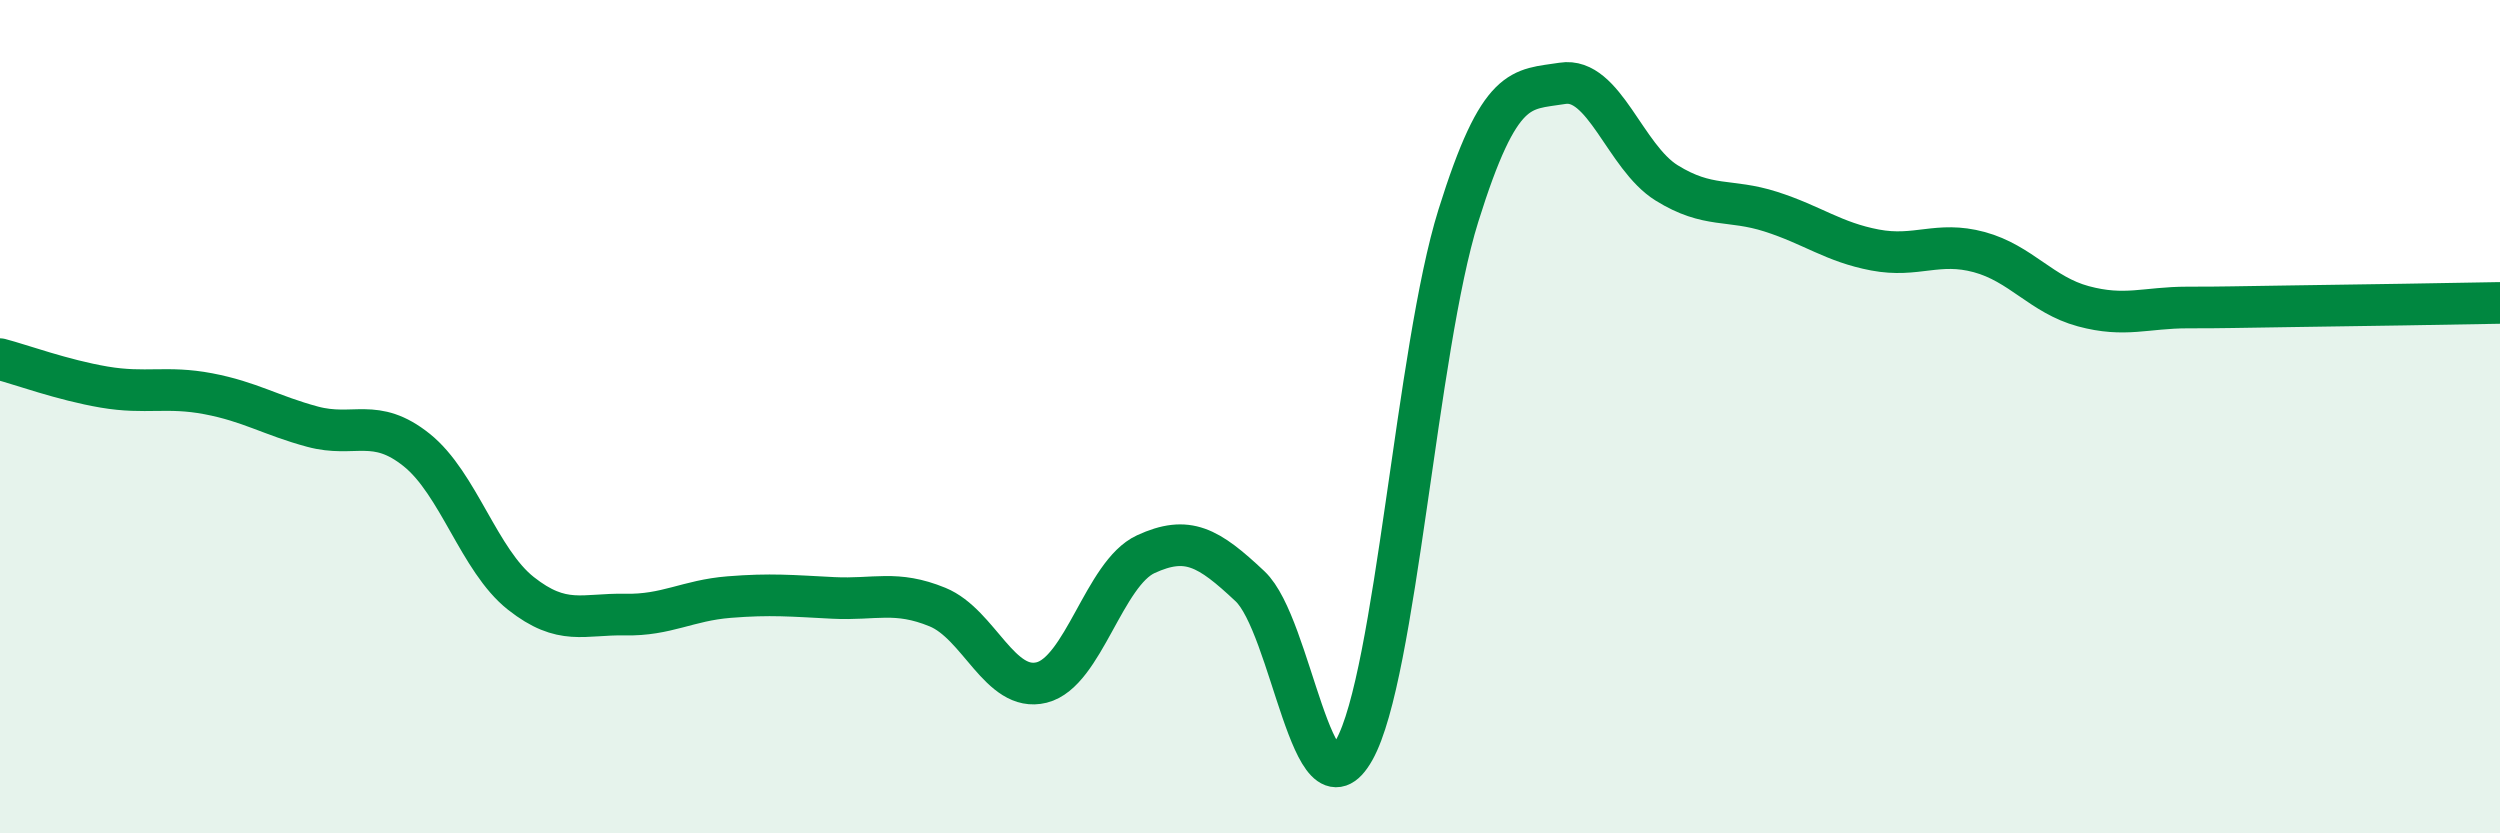 
    <svg width="60" height="20" viewBox="0 0 60 20" xmlns="http://www.w3.org/2000/svg">
      <path
        d="M 0,8.62 C 0.5,8.75 1.5,9.12 2.5,9.29 C 3.5,9.46 4,9.26 5,9.45 C 6,9.64 6.5,9.97 7.5,10.24 C 8.5,10.51 9,10 10,10.8 C 11,11.6 11.5,13.45 12.5,14.24 C 13.5,15.03 14,14.73 15,14.75 C 16,14.77 16.5,14.41 17.5,14.33 C 18.5,14.25 19,14.3 20,14.35 C 21,14.4 21.5,14.16 22.5,14.57 C 23.5,14.98 24,16.63 25,16.38 C 26,16.13 26.5,13.76 27.5,13.3 C 28.5,12.84 29,13.13 30,14.07 C 31,15.01 31.5,19.78 32.5,18 C 33.5,16.22 34,8.38 35,5.18 C 36,1.98 36.5,2.16 37.5,2 C 38.5,1.84 39,3.77 40,4.39 C 41,5.01 41.5,4.76 42.5,5.08 C 43.5,5.4 44,5.81 45,6 C 46,6.19 46.5,5.78 47.5,6.05 C 48.5,6.32 49,7.08 50,7.35 C 51,7.62 51.5,7.38 52.5,7.38 C 53.5,7.38 53.5,7.37 55,7.35 C 56.5,7.33 59,7.29 60,7.27L60 20L0 20Z"
        fill="#008740"
        opacity="0.1"
        stroke-linecap="round"
        stroke-linejoin="round"
      />
      <path
        d="M 0,8.62 C 0.5,8.75 1.5,9.12 2.5,9.29 C 3.5,9.46 4,9.26 5,9.45 C 6,9.64 6.5,9.97 7.5,10.24 C 8.5,10.51 9,10 10,10.8 C 11,11.6 11.5,13.45 12.5,14.24 C 13.5,15.03 14,14.73 15,14.75 C 16,14.77 16.5,14.41 17.5,14.33 C 18.5,14.25 19,14.3 20,14.35 C 21,14.4 21.5,14.16 22.5,14.57 C 23.5,14.98 24,16.63 25,16.38 C 26,16.13 26.5,13.76 27.5,13.3 C 28.5,12.84 29,13.13 30,14.07 C 31,15.01 31.5,19.78 32.5,18 C 33.5,16.22 34,8.38 35,5.18 C 36,1.98 36.5,2.16 37.5,2 C 38.5,1.84 39,3.77 40,4.39 C 41,5.01 41.5,4.76 42.5,5.08 C 43.5,5.4 44,5.81 45,6 C 46,6.19 46.5,5.78 47.5,6.05 C 48.5,6.32 49,7.08 50,7.35 C 51,7.62 51.5,7.38 52.5,7.38 C 53.5,7.38 53.5,7.37 55,7.35 C 56.5,7.33 59,7.29 60,7.27"
        stroke="#008740"
        stroke-width="1"
        fill="none"
        stroke-linecap="round"
        stroke-linejoin="round"
      />
    </svg>
  